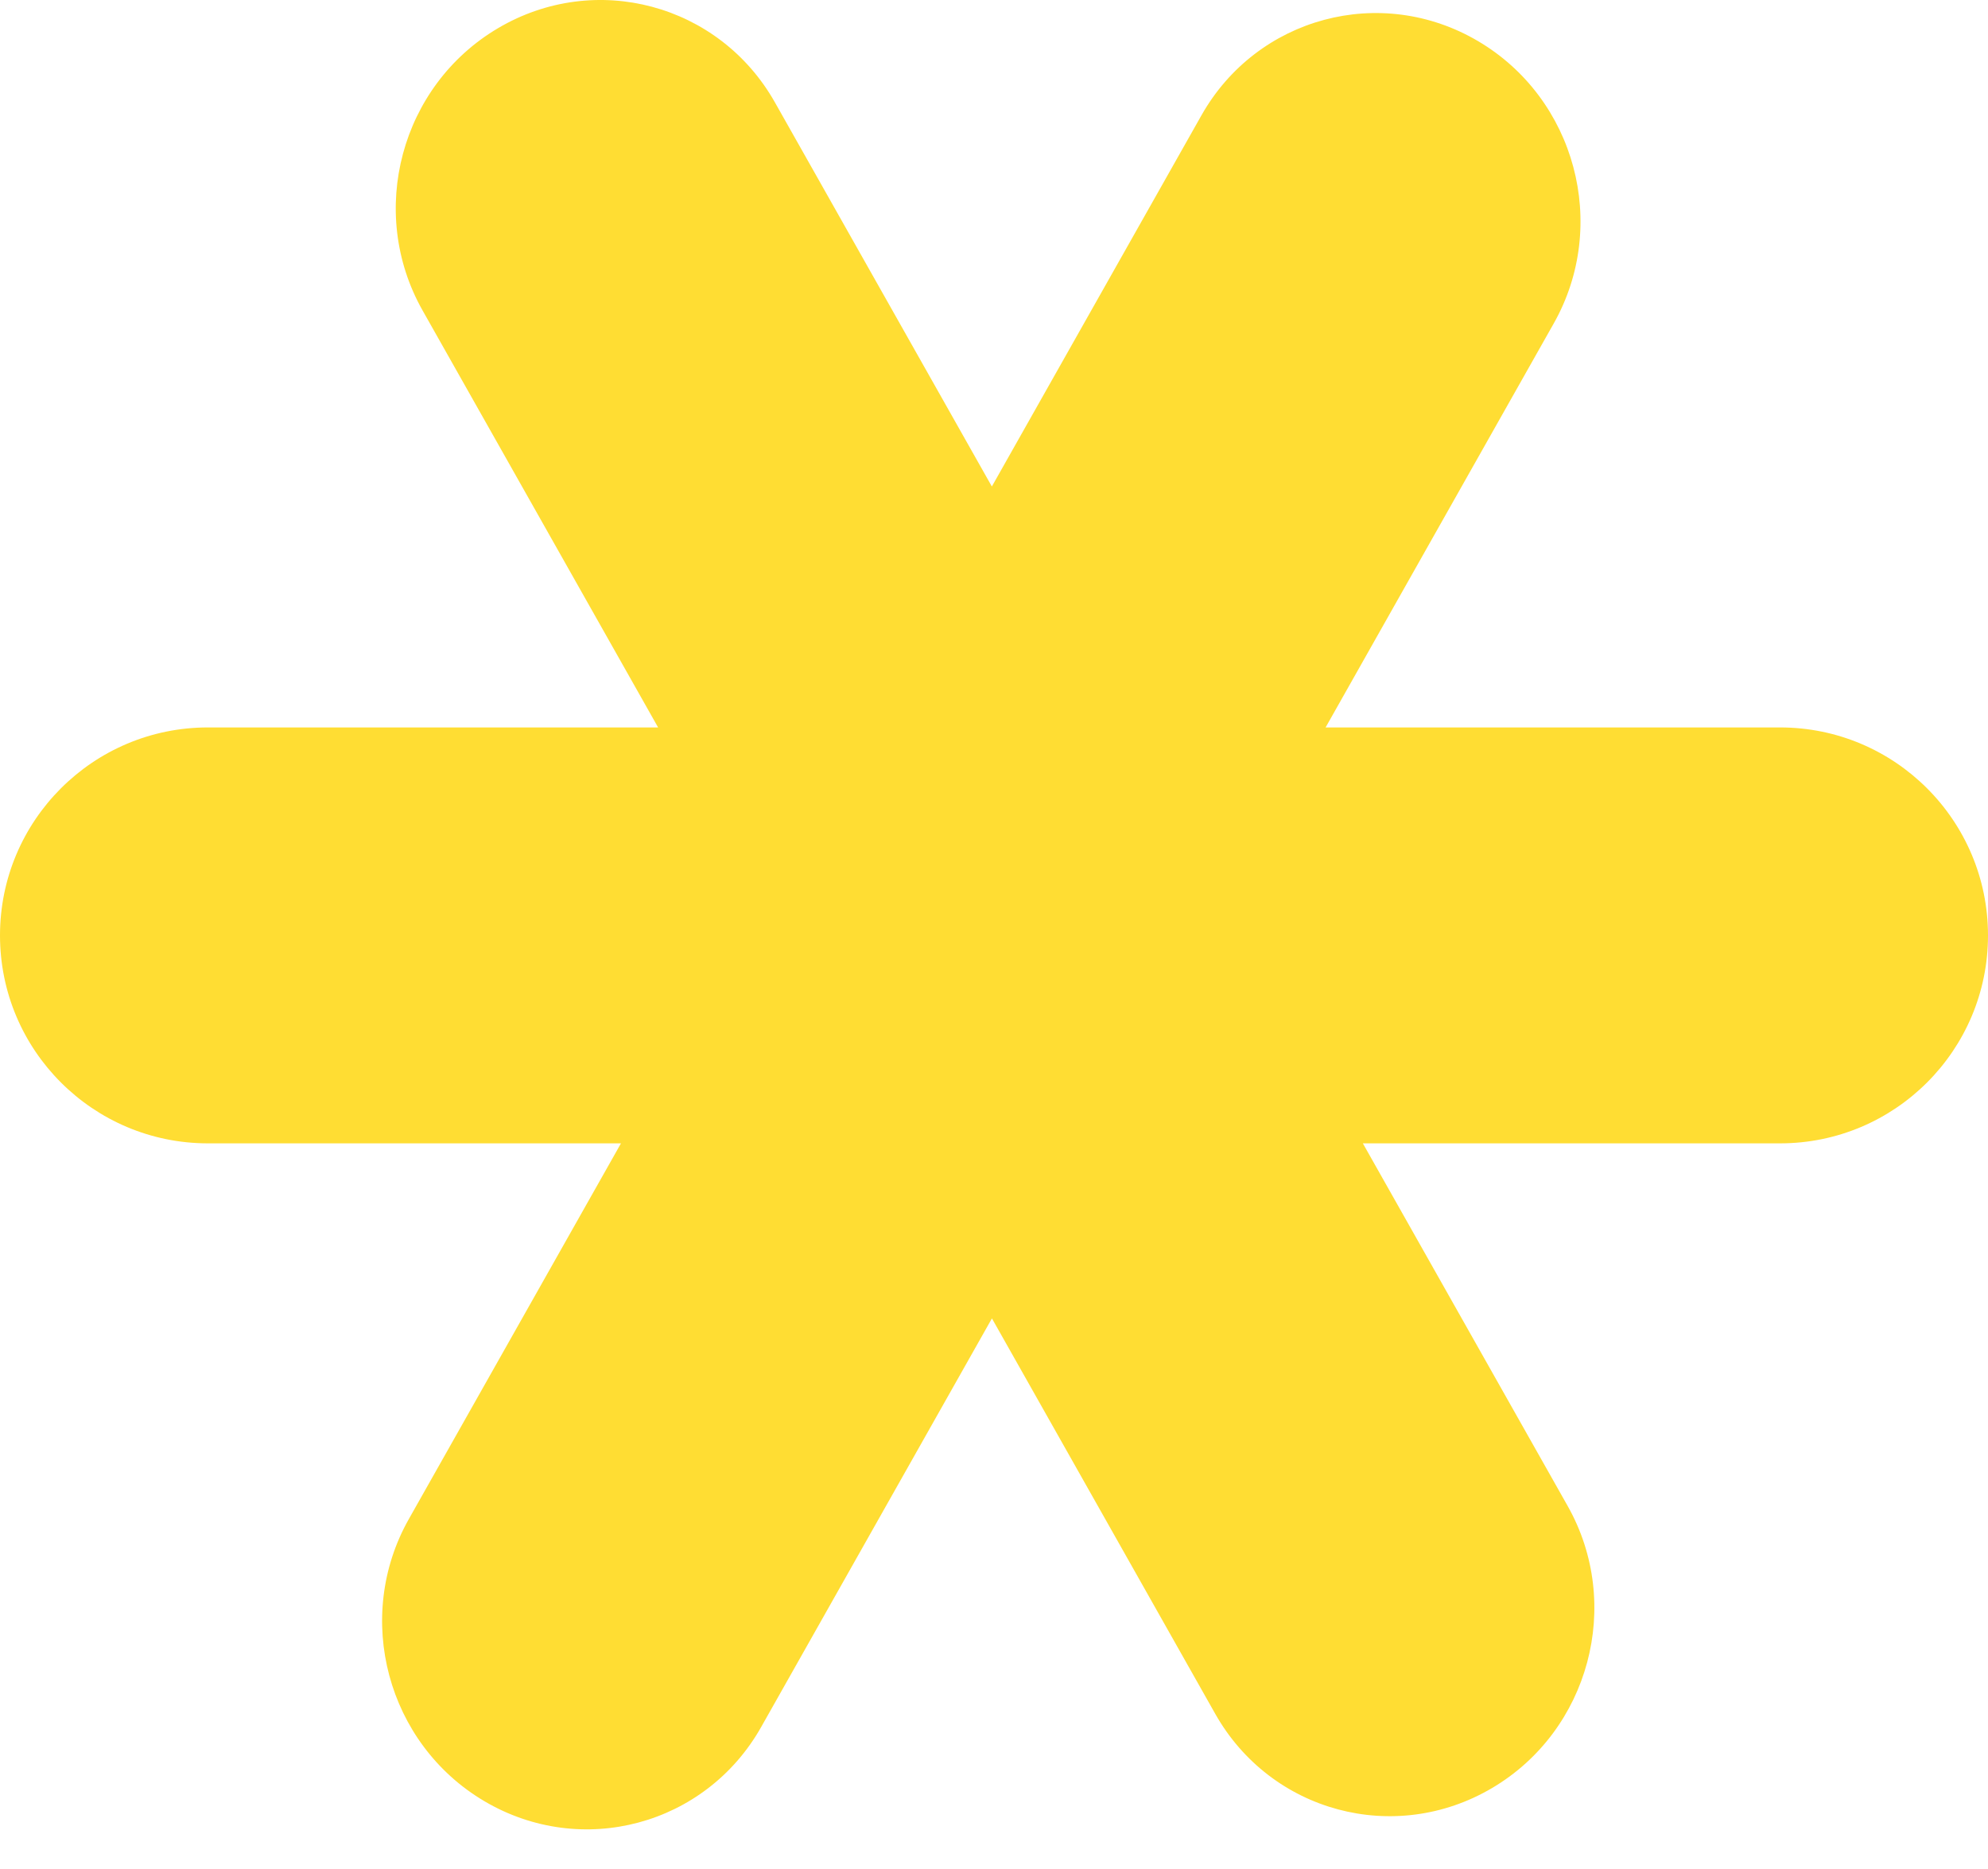 <?xml version="1.0" encoding="UTF-8"?> <svg xmlns="http://www.w3.org/2000/svg" width="50" height="47" viewBox="0 0 50 47" fill="none"> <path fill-rule="evenodd" clip-rule="evenodd" d="M37.527 44.964C39.974 43.52 40.825 40.343 39.427 37.869L34.277 28.752H44.77C47.659 28.752 50 26.411 50 23.523C50 20.635 47.659 18.293 44.77 18.293H33.34L39.079 8.132C40.476 5.657 39.625 2.481 37.178 1.036C34.731 -0.408 31.615 0.427 30.217 2.901L24.946 12.234L19.489 2.573C18.091 0.099 14.974 -0.736 12.527 0.708C10.079 2.152 9.229 5.328 10.626 7.803L16.552 18.293H5.229C2.341 18.293 0 20.635 0 23.523C0 26.411 2.341 28.752 5.229 28.752H15.618L10.283 38.199C8.885 40.674 9.736 43.85 12.183 45.295C14.63 46.739 17.747 45.904 19.144 43.43L24.948 33.154L30.565 43.099C31.963 45.573 35.08 46.408 37.527 44.964Z" fill="#FFDD33"></path> </svg> 